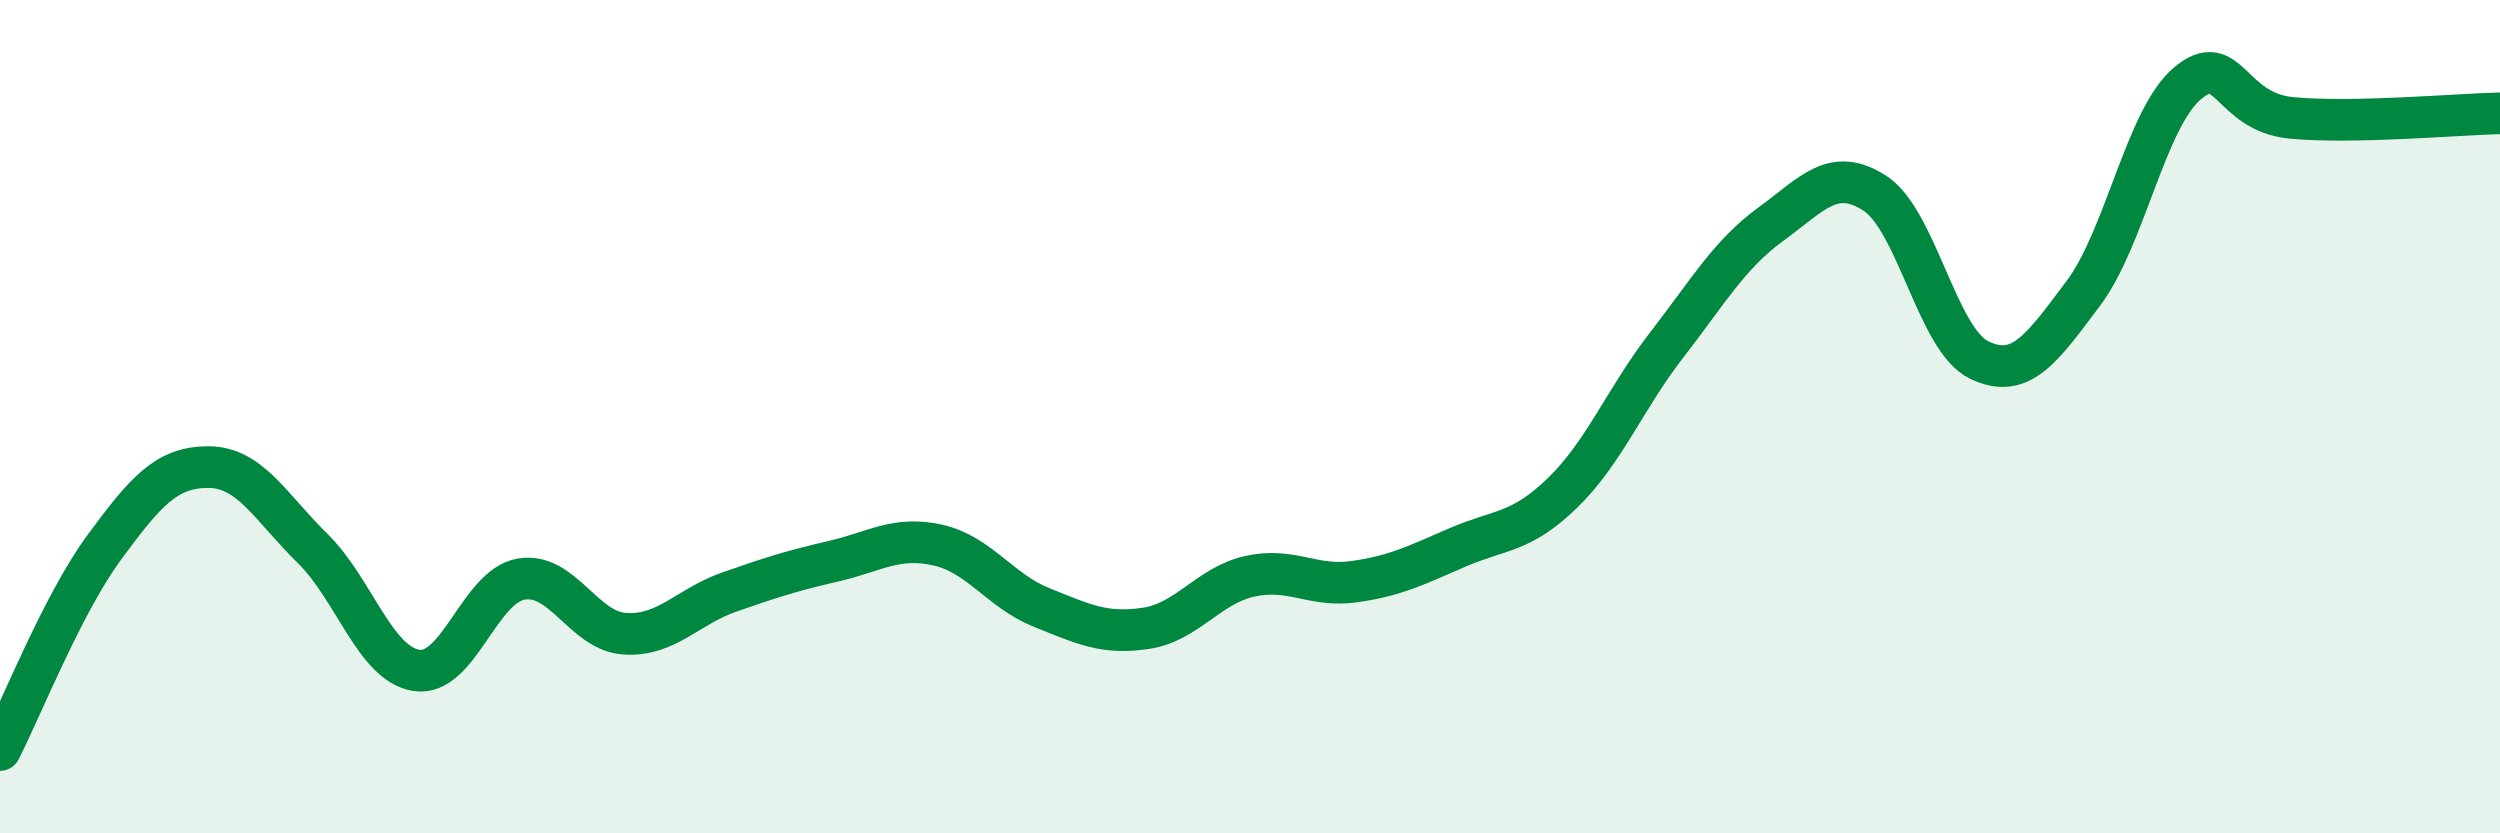 
    <svg width="60" height="20" viewBox="0 0 60 20" xmlns="http://www.w3.org/2000/svg">
      <path
        d="M 0,18 C 0.5,17.03 1.5,14.5 2.5,13.14 C 3.5,11.78 4,11.21 5,11.21 C 6,11.21 6.5,12.18 7.5,13.16 C 8.5,14.14 9,15.94 10,16.09 C 11,16.24 11.5,14.08 12.5,13.9 C 13.5,13.72 14,15.15 15,15.21 C 16,15.27 16.5,14.56 17.5,14.21 C 18.5,13.86 19,13.7 20,13.47 C 21,13.24 21.5,12.86 22.5,13.08 C 23.5,13.3 24,14.18 25,14.58 C 26,14.98 26.5,15.23 27.5,15.08 C 28.5,14.93 29,14.05 30,13.83 C 31,13.61 31.5,14.1 32.5,13.96 C 33.5,13.82 34,13.56 35,13.13 C 36,12.7 36.5,12.8 37.5,11.83 C 38.5,10.86 39,9.57 40,8.28 C 41,6.99 41.5,6.11 42.5,5.38 C 43.5,4.65 44,3.99 45,4.64 C 46,5.29 46.5,8.16 47.5,8.64 C 48.5,9.12 49,8.37 50,7.04 C 51,5.71 51.5,2.84 52.5,2 C 53.5,1.16 53.5,2.69 55,2.83 C 56.5,2.97 59,2.74 60,2.72L60 20L0 20Z"
        fill="#008740"
        opacity="0.1"
        stroke-linecap="round"
        stroke-linejoin="round"
      />
      <path
        d="M 0,18 C 0.5,17.03 1.5,14.5 2.5,13.14 C 3.5,11.78 4,11.21 5,11.21 C 6,11.21 6.5,12.18 7.5,13.16 C 8.5,14.14 9,15.94 10,16.09 C 11,16.24 11.5,14.08 12.5,13.9 C 13.5,13.72 14,15.15 15,15.21 C 16,15.27 16.5,14.56 17.5,14.21 C 18.5,13.86 19,13.7 20,13.47 C 21,13.24 21.5,12.86 22.5,13.08 C 23.5,13.3 24,14.18 25,14.58 C 26,14.98 26.5,15.23 27.5,15.08 C 28.5,14.93 29,14.05 30,13.83 C 31,13.61 31.5,14.1 32.5,13.96 C 33.5,13.82 34,13.56 35,13.13 C 36,12.7 36.5,12.8 37.5,11.83 C 38.5,10.86 39,9.57 40,8.28 C 41,6.99 41.5,6.11 42.5,5.38 C 43.5,4.65 44,3.99 45,4.64 C 46,5.29 46.5,8.16 47.5,8.64 C 48.5,9.12 49,8.37 50,7.04 C 51,5.71 51.5,2.84 52.5,2 C 53.5,1.16 53.5,2.69 55,2.83 C 56.5,2.97 59,2.74 60,2.72"
        stroke="#008740"
        stroke-width="1"
        fill="none"
        stroke-linecap="round"
        stroke-linejoin="round"
      />
    </svg>
  
